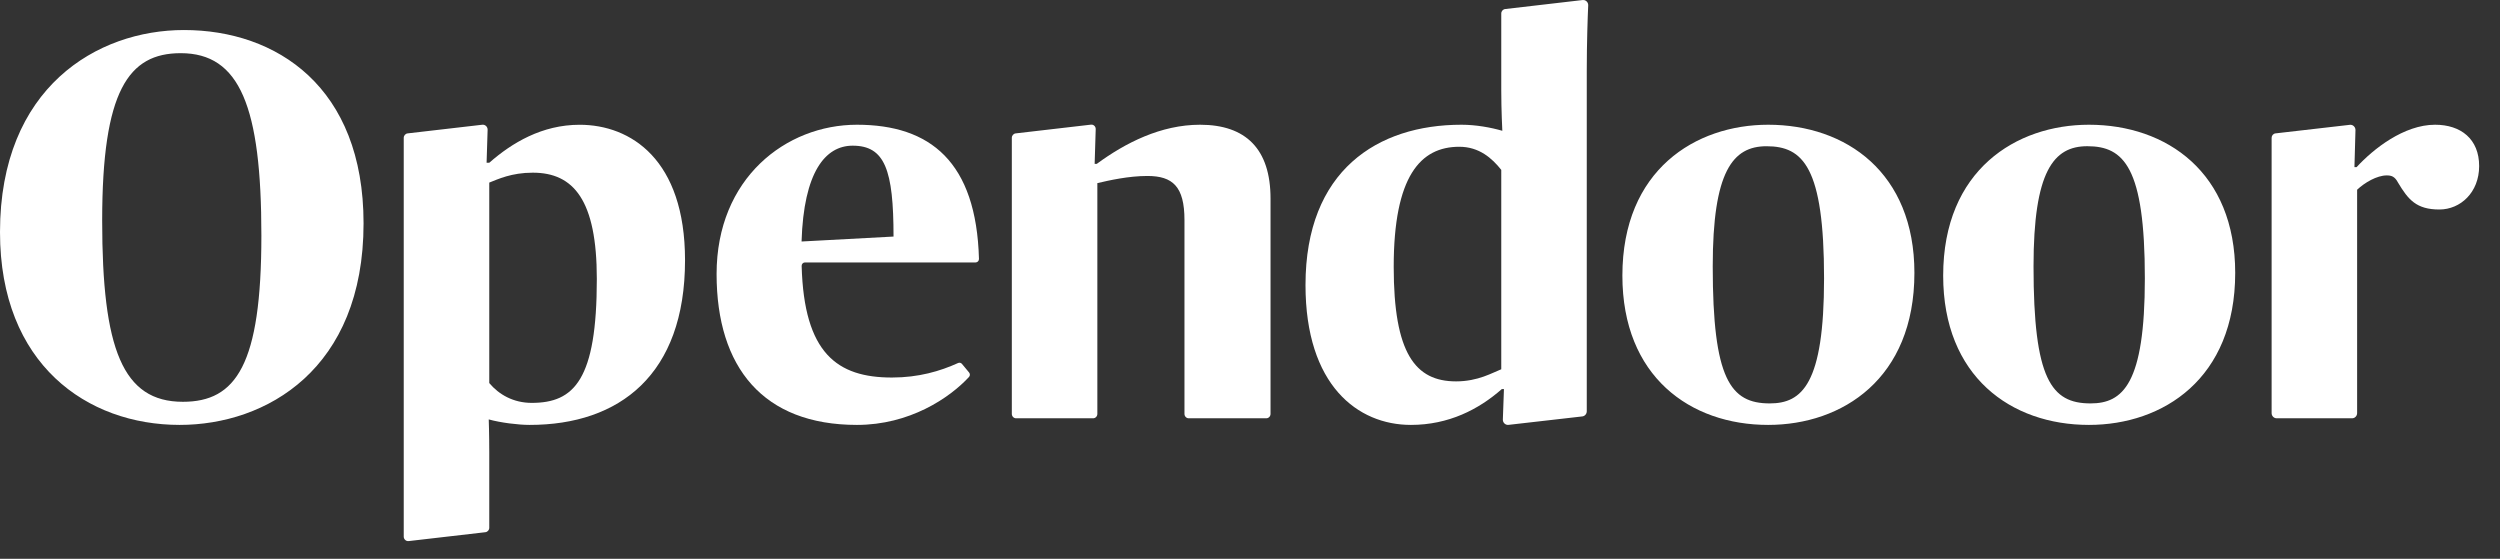 <svg width="85" height="19" viewBox="0 0 85 19" fill="none" xmlns="http://www.w3.org/2000/svg">
<rect x="0" y="0" width="85" height="19" fill="#333333" stroke="none"/>
<path fill-rule="evenodd" clip-rule="evenodd" d="M8.887 8.006C8.887 3.624 8.155 1.808 6.144 1.808C4.37 1.808 3.474 3.081 3.474 7.5C3.474 11.863 4.169 13.661 6.217 13.661C8.027 13.661 8.887 12.406 8.887 8.006ZM0 7.893C0 2.968 3.31 1.021 6.254 1.021C9.399 1.021 12.361 2.95 12.361 7.594C12.361 12.556 9.051 14.447 6.107 14.447C2.962 14.447 0 12.387 0 7.893Z" fill="white"/>
<path fill-rule="evenodd" clip-rule="evenodd" d="M27.253 8.211L30.38 8.043C30.38 5.777 30.087 4.953 28.99 4.953C28.058 4.953 27.326 5.852 27.253 8.211ZM24.364 9.316C24.364 6.058 26.723 4.241 29.136 4.241C31.63 4.241 33.196 5.503 33.285 8.804C33.286 8.869 33.235 8.923 33.172 8.923H27.368C27.305 8.923 27.254 8.977 27.256 9.041C27.337 12.015 28.466 12.836 30.325 12.836C31.232 12.836 31.964 12.62 32.576 12.342C32.621 12.322 32.673 12.334 32.706 12.372L32.949 12.665C32.986 12.71 32.985 12.775 32.946 12.817C32.279 13.537 30.921 14.447 29.136 14.447C25.955 14.447 24.364 12.499 24.364 9.316Z" fill="white"/>
<path fill-rule="evenodd" clip-rule="evenodd" d="M62.018 9.466C62.018 5.683 61.305 4.972 60.062 4.972C58.91 4.972 58.233 5.833 58.233 9.054C58.233 12.893 58.836 13.716 60.171 13.716C61.269 13.716 62.018 13.061 62.018 9.466ZM55.161 9.372C55.161 5.777 57.648 4.241 60.117 4.241C62.768 4.241 65.09 5.871 65.09 9.279C65.09 12.874 62.64 14.447 60.117 14.447C57.465 14.447 55.161 12.799 55.161 9.372Z" fill="white"/>
<path fill-rule="evenodd" clip-rule="evenodd" d="M72.925 9.466C72.925 5.683 72.212 4.971 70.968 4.971C69.816 4.971 69.14 5.833 69.14 9.054C69.14 12.893 69.743 13.716 71.078 13.716C72.175 13.716 72.925 13.061 72.925 9.466ZM66.068 9.372C66.068 5.777 68.554 4.241 71.023 4.241C73.674 4.241 75.997 5.87 75.997 9.278C75.997 12.874 73.546 14.447 71.023 14.447C68.372 14.447 66.068 12.799 66.068 9.372Z" fill="white"/>
<path fill-rule="evenodd" clip-rule="evenodd" d="M40.802 4.241C39.468 4.241 38.261 4.859 37.291 5.571H37.218L37.254 4.39C37.257 4.3 37.181 4.228 37.093 4.238L34.535 4.535C34.459 4.543 34.402 4.609 34.402 4.686V14.073C34.402 14.155 34.467 14.222 34.547 14.222H37.165C37.245 14.222 37.31 14.155 37.31 14.073V6.226C37.712 6.132 38.37 5.983 39.01 5.983C39.87 5.983 40.272 6.339 40.272 7.481V14.073C40.272 14.155 40.337 14.222 40.417 14.222H43.053C43.133 14.222 43.198 14.155 43.198 14.073V6.751C43.198 5.065 42.357 4.241 40.802 4.241Z" fill="white"/>
<path fill-rule="evenodd" clip-rule="evenodd" d="M51.043 12.555C50.75 12.668 50.257 12.967 49.507 12.967C48.117 12.967 47.386 12.012 47.386 9.072C47.386 5.982 48.3 4.99 49.616 4.99C50.293 4.99 50.732 5.383 51.043 5.776V12.555ZM53.95 2.406C53.95 1.438 53.982 0.549 53.999 0.184C54.004 0.077 53.916 -0.009 53.812 0.001L51.178 0.307C51.102 0.314 51.043 0.38 51.043 0.459V3.08C51.043 3.754 51.079 4.447 51.079 4.447C50.695 4.335 50.183 4.241 49.69 4.241C46.837 4.241 44.387 5.795 44.387 9.69C44.387 13.098 46.16 14.447 47.971 14.447C49.251 14.447 50.275 13.922 51.061 13.229H51.134L51.097 14.263C51.093 14.373 51.187 14.46 51.293 14.445L53.802 14.158C53.887 14.146 53.95 14.071 53.95 13.983V2.406Z" fill="white"/>
<path fill-rule="evenodd" clip-rule="evenodd" d="M82.793 4.241C81.733 4.241 80.691 5.065 80.124 5.683H80.051L80.086 4.425C80.089 4.318 79.999 4.232 79.895 4.244L77.367 4.535C77.291 4.544 77.235 4.609 77.235 4.686V14.046C77.235 14.143 77.312 14.222 77.407 14.222H79.97C80.065 14.222 80.142 14.143 80.142 14.046V6.451C80.398 6.207 80.819 5.964 81.148 5.964C81.312 5.964 81.422 6.001 81.532 6.207C81.879 6.788 82.154 7.123 82.94 7.123C83.653 7.123 84.291 6.544 84.291 5.646C84.291 4.728 83.671 4.241 82.793 4.241Z" fill="white"/>
<path fill-rule="evenodd" clip-rule="evenodd" d="M18.079 13.698C17.458 13.698 16.964 13.417 16.635 13.024V6.208C16.927 6.095 17.385 5.871 18.116 5.871C19.506 5.871 20.292 6.807 20.292 9.485C20.292 12.911 19.524 13.698 18.079 13.698ZM19.707 4.242C18.427 4.242 17.403 4.859 16.635 5.534H16.544L16.579 4.413C16.582 4.311 16.496 4.23 16.397 4.241L13.86 4.535C13.784 4.544 13.727 4.609 13.727 4.687V17.11V18.245C13.727 18.336 13.805 18.407 13.893 18.397L16.503 18.095C16.578 18.086 16.635 18.021 16.635 17.944V17.11V15.402C16.635 14.747 16.617 14.26 16.617 14.26C17.019 14.372 17.622 14.447 18.006 14.447C21.06 14.447 23.291 12.743 23.291 8.848C23.291 5.421 21.444 4.242 19.707 4.242Z" fill="white"/>
</svg>
